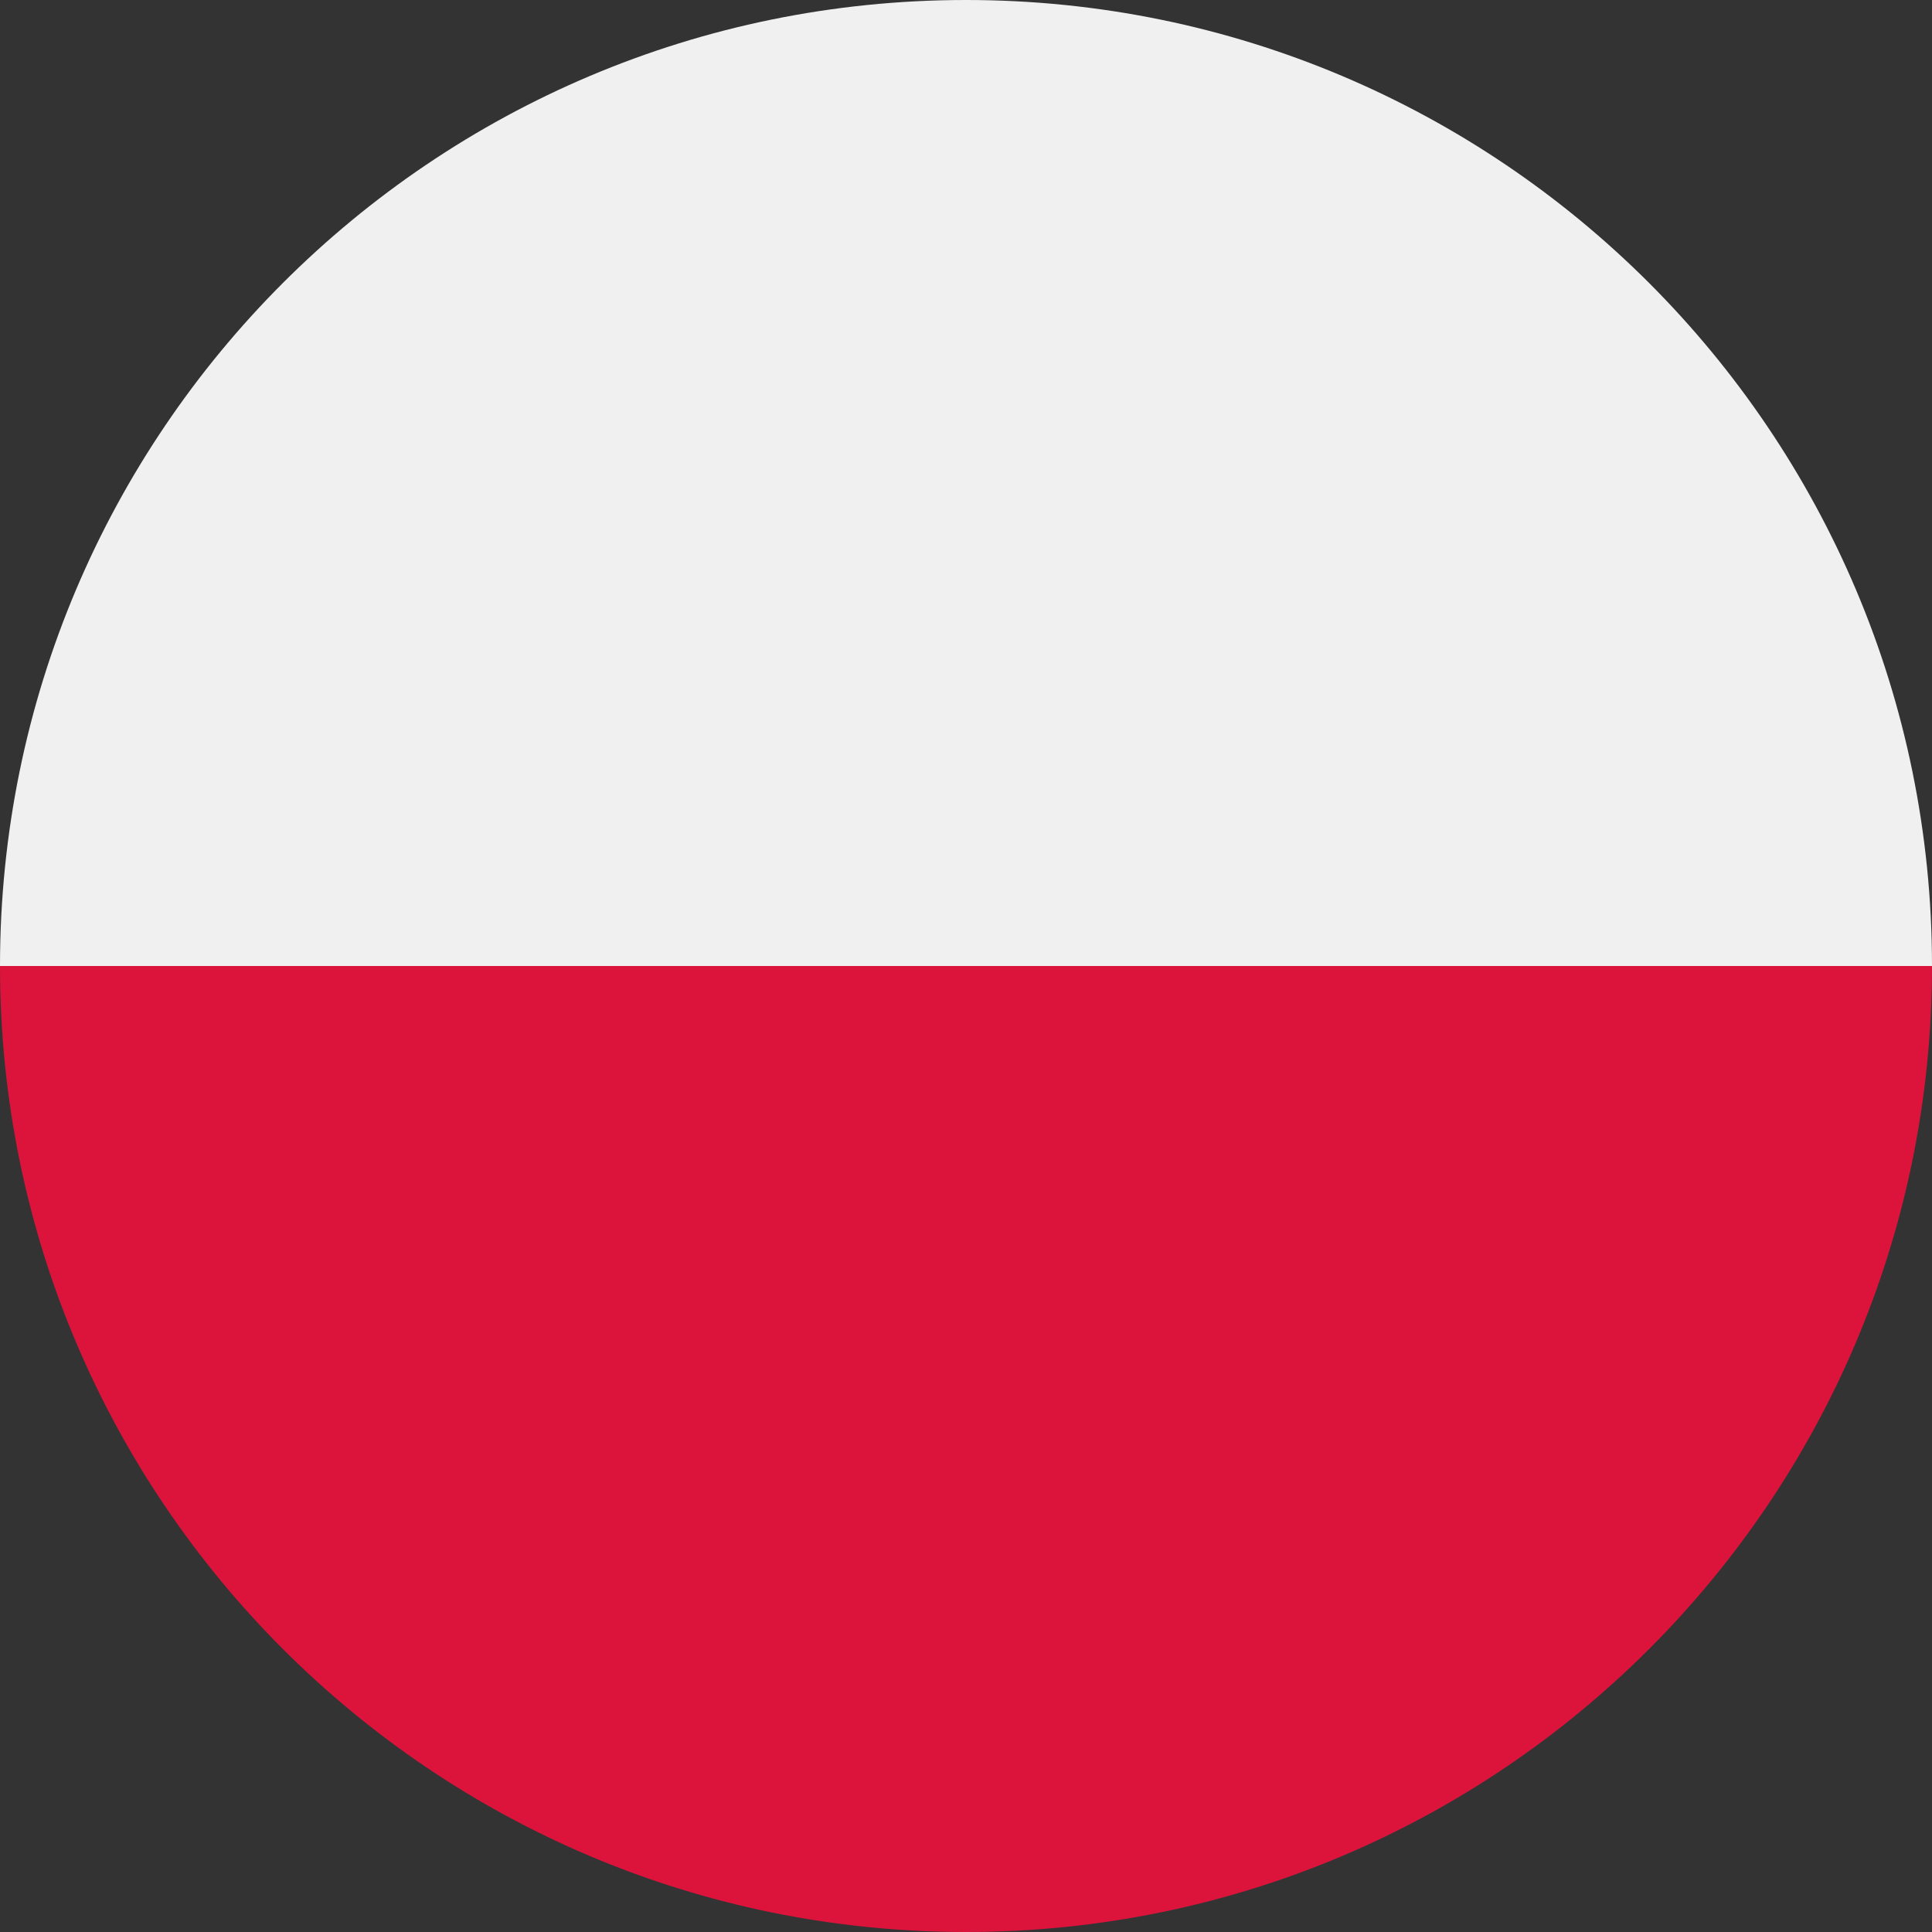 <?xml version="1.0" encoding="UTF-8" standalone="no"?>
<!DOCTYPE svg PUBLIC "-//W3C//DTD SVG 1.1//EN" "http://www.w3.org/Graphics/SVG/1.1/DTD/svg11.dtd">
<svg width="100%" height="100%" viewBox="0 0 512 512" version="1.1" xmlns="http://www.w3.org/2000/svg" xmlns:xlink="http://www.w3.org/1999/xlink" xml:space="preserve" xmlns:serif="http://www.serif.com/" style="fill-rule:evenodd;clip-rule:evenodd;stroke-linejoin:round;stroke-miterlimit:2;">
    <rect x="0" y="0" width="512" height="512" fill="#333333" stroke="none"/>
    <path d="M0,256C0,397.385 114.615,512 256,512C397.385,512 512,397.385 512,256L256,256L0,256Z" style="fill:rgb(220,20,60);"/>
    <g transform="matrix(1,0,0,-1,0,512)">
        <path d="M0,256C0,397.385 114.615,512 256,512C397.385,512 512,397.385 512,256L256,256L0,256Z" style="fill:#F0F0F0"/>
    </g>
</svg>
